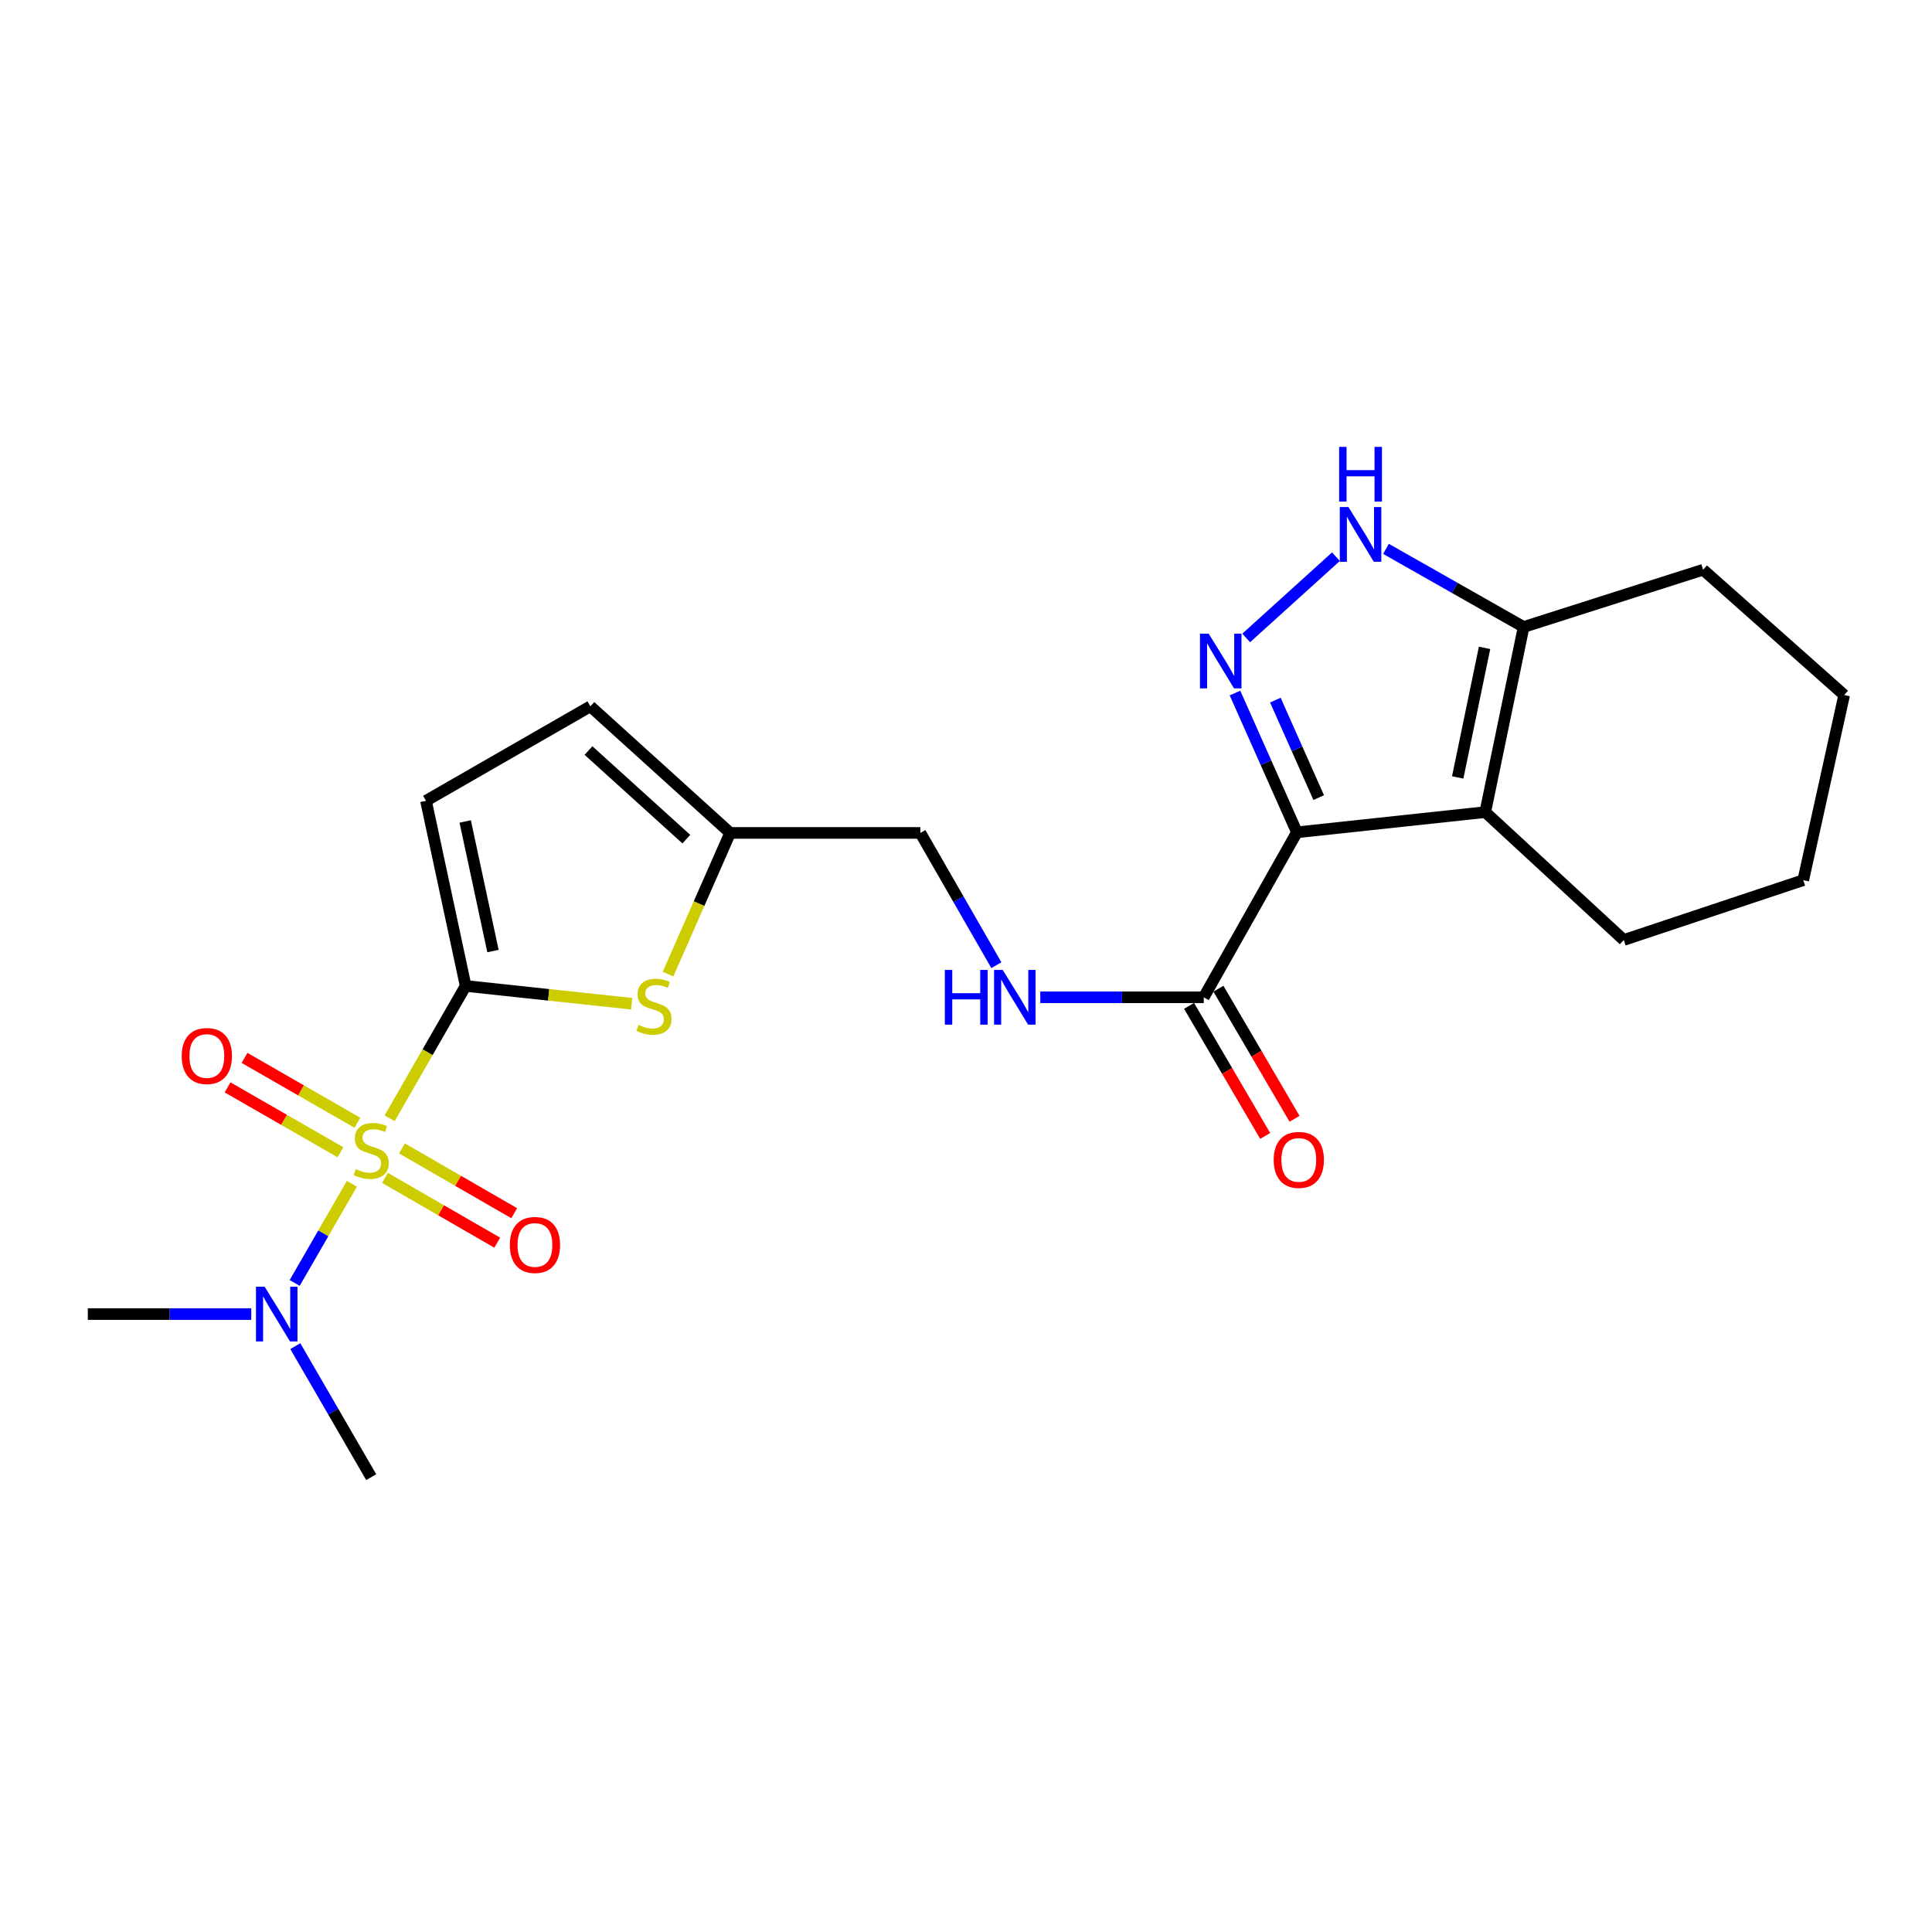 <?xml version='1.0' encoding='iso-8859-1'?>
<svg version='1.1' baseProfile='full'
              xmlns='http://www.w3.org/2000/svg'
                      xmlns:rdkit='http://www.rdkit.org/xml'
                      xmlns:xlink='http://www.w3.org/1999/xlink'
                  xml:space='preserve'
width='1000px' height='1000px' viewBox='0 0 1000 1000'>
<!-- END OF HEADER -->
<rect style='opacity:1.0;fill:#FFFFFF;stroke:none' width='1000' height='1000' x='0' y='0'> </rect>
<path class='bond-1' d='M 201.658,578.826 L 221.341,544.575' style='fill:none;fill-rule:evenodd;stroke:#CCCC00;stroke-width:6px;stroke-linecap:butt;stroke-linejoin:miter;stroke-opacity:1' />
<path class='bond-1' d='M 221.341,544.575 L 241.024,510.325' style='fill:none;fill-rule:evenodd;stroke:#000000;stroke-width:6px;stroke-linecap:butt;stroke-linejoin:miter;stroke-opacity:1' />
<path class='bond-9' d='M 182.138,612.725 L 167.332,638.389' style='fill:none;fill-rule:evenodd;stroke:#CCCC00;stroke-width:6px;stroke-linecap:butt;stroke-linejoin:miter;stroke-opacity:1' />
<path class='bond-9' d='M 167.332,638.389 L 152.526,664.052' style='fill:none;fill-rule:evenodd;stroke:#0000FF;stroke-width:6px;stroke-linecap:butt;stroke-linejoin:miter;stroke-opacity:1' />
<path class='bond-11' d='M 199.26,609.675 L 228.315,626.443' style='fill:none;fill-rule:evenodd;stroke:#CCCC00;stroke-width:6px;stroke-linecap:butt;stroke-linejoin:miter;stroke-opacity:1' />
<path class='bond-11' d='M 228.315,626.443 L 257.371,643.211' style='fill:none;fill-rule:evenodd;stroke:#FF0000;stroke-width:6px;stroke-linecap:butt;stroke-linejoin:miter;stroke-opacity:1' />
<path class='bond-11' d='M 208.061,594.425 L 237.116,611.193' style='fill:none;fill-rule:evenodd;stroke:#CCCC00;stroke-width:6px;stroke-linecap:butt;stroke-linejoin:miter;stroke-opacity:1' />
<path class='bond-11' d='M 237.116,611.193 L 266.171,627.961' style='fill:none;fill-rule:evenodd;stroke:#FF0000;stroke-width:6px;stroke-linecap:butt;stroke-linejoin:miter;stroke-opacity:1' />
<path class='bond-12' d='M 184.988,581.138 L 155.778,564.351' style='fill:none;fill-rule:evenodd;stroke:#CCCC00;stroke-width:6px;stroke-linecap:butt;stroke-linejoin:miter;stroke-opacity:1' />
<path class='bond-12' d='M 155.778,564.351 L 126.568,547.565' style='fill:none;fill-rule:evenodd;stroke:#FF0000;stroke-width:6px;stroke-linecap:butt;stroke-linejoin:miter;stroke-opacity:1' />
<path class='bond-12' d='M 176.215,596.404 L 147.005,579.617' style='fill:none;fill-rule:evenodd;stroke:#CCCC00;stroke-width:6px;stroke-linecap:butt;stroke-linejoin:miter;stroke-opacity:1' />
<path class='bond-12' d='M 147.005,579.617 L 117.795,562.831' style='fill:none;fill-rule:evenodd;stroke:#FF0000;stroke-width:6px;stroke-linecap:butt;stroke-linejoin:miter;stroke-opacity:1' />
<path class='bond-0' d='M 671.281,430.808 L 623.056,516.195' style='fill:none;fill-rule:evenodd;stroke:#000000;stroke-width:6px;stroke-linecap:butt;stroke-linejoin:miter;stroke-opacity:1' />
<path class='bond-2' d='M 671.281,430.808 L 655.253,394.76' style='fill:none;fill-rule:evenodd;stroke:#000000;stroke-width:6px;stroke-linecap:butt;stroke-linejoin:miter;stroke-opacity:1' />
<path class='bond-2' d='M 655.253,394.76 L 639.225,358.712' style='fill:none;fill-rule:evenodd;stroke:#0000FF;stroke-width:6px;stroke-linecap:butt;stroke-linejoin:miter;stroke-opacity:1' />
<path class='bond-2' d='M 682.561,412.84 L 671.342,387.607' style='fill:none;fill-rule:evenodd;stroke:#000000;stroke-width:6px;stroke-linecap:butt;stroke-linejoin:miter;stroke-opacity:1' />
<path class='bond-2' d='M 671.342,387.607 L 660.122,362.373' style='fill:none;fill-rule:evenodd;stroke:#0000FF;stroke-width:6px;stroke-linecap:butt;stroke-linejoin:miter;stroke-opacity:1' />
<path class='bond-3' d='M 671.281,430.808 L 768.768,420.351' style='fill:none;fill-rule:evenodd;stroke:#000000;stroke-width:6px;stroke-linecap:butt;stroke-linejoin:miter;stroke-opacity:1' />
<path class='bond-5' d='M 241.024,510.325 L 283.992,514.927' style='fill:none;fill-rule:evenodd;stroke:#000000;stroke-width:6px;stroke-linecap:butt;stroke-linejoin:miter;stroke-opacity:1' />
<path class='bond-5' d='M 283.992,514.927 L 326.96,519.528' style='fill:none;fill-rule:evenodd;stroke:#CCCC00;stroke-width:6px;stroke-linecap:butt;stroke-linejoin:miter;stroke-opacity:1' />
<path class='bond-8' d='M 241.024,510.325 L 220.492,414.502' style='fill:none;fill-rule:evenodd;stroke:#000000;stroke-width:6px;stroke-linecap:butt;stroke-linejoin:miter;stroke-opacity:1' />
<path class='bond-8' d='M 255.161,492.263 L 240.788,425.186' style='fill:none;fill-rule:evenodd;stroke:#000000;stroke-width:6px;stroke-linecap:butt;stroke-linejoin:miter;stroke-opacity:1' />
<path class='bond-4' d='M 645.031,330.194 L 691.481,288.145' style='fill:none;fill-rule:evenodd;stroke:#0000FF;stroke-width:6px;stroke-linecap:butt;stroke-linejoin:miter;stroke-opacity:1' />
<path class='bond-7' d='M 768.768,420.351 L 788.625,324.528' style='fill:none;fill-rule:evenodd;stroke:#000000;stroke-width:6px;stroke-linecap:butt;stroke-linejoin:miter;stroke-opacity:1' />
<path class='bond-7' d='M 754.505,402.405 L 768.405,335.329' style='fill:none;fill-rule:evenodd;stroke:#000000;stroke-width:6px;stroke-linecap:butt;stroke-linejoin:miter;stroke-opacity:1' />
<path class='bond-17' d='M 768.768,420.351 L 840.459,486.546' style='fill:none;fill-rule:evenodd;stroke:#000000;stroke-width:6px;stroke-linecap:butt;stroke-linejoin:miter;stroke-opacity:1' />
<path class='bond-24' d='M 717.383,284.09 L 753.004,304.309' style='fill:none;fill-rule:evenodd;stroke:#0000FF;stroke-width:6px;stroke-linecap:butt;stroke-linejoin:miter;stroke-opacity:1' />
<path class='bond-24' d='M 753.004,304.309 L 788.625,324.528' style='fill:none;fill-rule:evenodd;stroke:#000000;stroke-width:6px;stroke-linecap:butt;stroke-linejoin:miter;stroke-opacity:1' />
<path class='bond-10' d='M 345.779,504.194 L 361.85,467.658' style='fill:none;fill-rule:evenodd;stroke:#CCCC00;stroke-width:6px;stroke-linecap:butt;stroke-linejoin:miter;stroke-opacity:1' />
<path class='bond-10' d='M 361.85,467.658 L 377.922,431.121' style='fill:none;fill-rule:evenodd;stroke:#000000;stroke-width:6px;stroke-linecap:butt;stroke-linejoin:miter;stroke-opacity:1' />
<path class='bond-6' d='M 623.056,516.195 L 580.754,516.195' style='fill:none;fill-rule:evenodd;stroke:#000000;stroke-width:6px;stroke-linecap:butt;stroke-linejoin:miter;stroke-opacity:1' />
<path class='bond-6' d='M 580.754,516.195 L 538.451,516.195' style='fill:none;fill-rule:evenodd;stroke:#0000FF;stroke-width:6px;stroke-linecap:butt;stroke-linejoin:miter;stroke-opacity:1' />
<path class='bond-15' d='M 615.458,520.641 L 635.157,554.306' style='fill:none;fill-rule:evenodd;stroke:#000000;stroke-width:6px;stroke-linecap:butt;stroke-linejoin:miter;stroke-opacity:1' />
<path class='bond-15' d='M 635.157,554.306 L 654.856,587.97' style='fill:none;fill-rule:evenodd;stroke:#FF0000;stroke-width:6px;stroke-linecap:butt;stroke-linejoin:miter;stroke-opacity:1' />
<path class='bond-15' d='M 630.655,511.748 L 650.354,545.413' style='fill:none;fill-rule:evenodd;stroke:#000000;stroke-width:6px;stroke-linecap:butt;stroke-linejoin:miter;stroke-opacity:1' />
<path class='bond-15' d='M 650.354,545.413 L 670.053,579.078' style='fill:none;fill-rule:evenodd;stroke:#FF0000;stroke-width:6px;stroke-linecap:butt;stroke-linejoin:miter;stroke-opacity:1' />
<path class='bond-18' d='M 788.625,324.528 L 881.524,294.889' style='fill:none;fill-rule:evenodd;stroke:#000000;stroke-width:6px;stroke-linecap:butt;stroke-linejoin:miter;stroke-opacity:1' />
<path class='bond-14' d='M 220.492,414.502 L 305.565,365.592' style='fill:none;fill-rule:evenodd;stroke:#000000;stroke-width:6px;stroke-linecap:butt;stroke-linejoin:miter;stroke-opacity:1' />
<path class='bond-19' d='M 152.85,696.758 L 172.492,730.667' style='fill:none;fill-rule:evenodd;stroke:#0000FF;stroke-width:6px;stroke-linecap:butt;stroke-linejoin:miter;stroke-opacity:1' />
<path class='bond-19' d='M 172.492,730.667 L 192.134,764.577' style='fill:none;fill-rule:evenodd;stroke:#000000;stroke-width:6px;stroke-linecap:butt;stroke-linejoin:miter;stroke-opacity:1' />
<path class='bond-20' d='M 130.05,680.159 L 87.752,680.159' style='fill:none;fill-rule:evenodd;stroke:#0000FF;stroke-width:6px;stroke-linecap:butt;stroke-linejoin:miter;stroke-opacity:1' />
<path class='bond-20' d='M 87.752,680.159 L 45.455,680.159' style='fill:none;fill-rule:evenodd;stroke:#000000;stroke-width:6px;stroke-linecap:butt;stroke-linejoin:miter;stroke-opacity:1' />
<path class='bond-16' d='M 377.922,431.121 L 476.377,431.121' style='fill:none;fill-rule:evenodd;stroke:#000000;stroke-width:6px;stroke-linecap:butt;stroke-linejoin:miter;stroke-opacity:1' />
<path class='bond-23' d='M 377.922,431.121 L 305.565,365.592' style='fill:none;fill-rule:evenodd;stroke:#000000;stroke-width:6px;stroke-linecap:butt;stroke-linejoin:miter;stroke-opacity:1' />
<path class='bond-23' d='M 355.249,434.343 L 304.599,388.473' style='fill:none;fill-rule:evenodd;stroke:#000000;stroke-width:6px;stroke-linecap:butt;stroke-linejoin:miter;stroke-opacity:1' />
<path class='bond-13' d='M 515.719,499.581 L 496.048,465.351' style='fill:none;fill-rule:evenodd;stroke:#0000FF;stroke-width:6px;stroke-linecap:butt;stroke-linejoin:miter;stroke-opacity:1' />
<path class='bond-13' d='M 496.048,465.351 L 476.377,431.121' style='fill:none;fill-rule:evenodd;stroke:#000000;stroke-width:6px;stroke-linecap:butt;stroke-linejoin:miter;stroke-opacity:1' />
<path class='bond-21' d='M 840.459,486.546 L 933.358,455.566' style='fill:none;fill-rule:evenodd;stroke:#000000;stroke-width:6px;stroke-linecap:butt;stroke-linejoin:miter;stroke-opacity:1' />
<path class='bond-25' d='M 881.524,294.889 L 954.545,359.743' style='fill:none;fill-rule:evenodd;stroke:#000000;stroke-width:6px;stroke-linecap:butt;stroke-linejoin:miter;stroke-opacity:1' />
<path class='bond-22' d='M 933.358,455.566 L 954.545,359.743' style='fill:none;fill-rule:evenodd;stroke:#000000;stroke-width:6px;stroke-linecap:butt;stroke-linejoin:miter;stroke-opacity:1' />
<path  class='atom-0' d='M 184.134 605.119
Q 184.454 605.239, 185.774 605.799
Q 187.094 606.359, 188.534 606.719
Q 190.014 607.039, 191.454 607.039
Q 194.134 607.039, 195.694 605.759
Q 197.254 604.439, 197.254 602.159
Q 197.254 600.599, 196.454 599.639
Q 195.694 598.679, 194.494 598.159
Q 193.294 597.639, 191.294 597.039
Q 188.774 596.279, 187.254 595.559
Q 185.774 594.839, 184.694 593.319
Q 183.654 591.799, 183.654 589.239
Q 183.654 585.679, 186.054 583.479
Q 188.494 581.279, 193.294 581.279
Q 196.574 581.279, 200.294 582.839
L 199.374 585.919
Q 195.974 584.519, 193.414 584.519
Q 190.654 584.519, 189.134 585.679
Q 187.614 586.799, 187.654 588.759
Q 187.654 590.279, 188.414 591.199
Q 189.214 592.119, 190.334 592.639
Q 191.494 593.159, 193.414 593.759
Q 195.974 594.559, 197.494 595.359
Q 199.014 596.159, 200.094 597.799
Q 201.214 599.399, 201.214 602.159
Q 201.214 606.079, 198.574 608.199
Q 195.974 610.279, 191.614 610.279
Q 189.094 610.279, 187.174 609.719
Q 185.294 609.199, 183.054 608.279
L 184.134 605.119
' fill='#CCCC00'/>
<path  class='atom-3' d='M 625.59 327.966
L 634.87 342.966
Q 635.79 344.446, 637.27 347.126
Q 638.75 349.806, 638.83 349.966
L 638.83 327.966
L 642.59 327.966
L 642.59 356.286
L 638.71 356.286
L 628.75 339.886
Q 627.59 337.966, 626.35 335.766
Q 625.15 333.566, 624.79 332.886
L 624.79 356.286
L 621.11 356.286
L 621.11 327.966
L 625.59 327.966
' fill='#0000FF'/>
<path  class='atom-5' d='M 697.957 262.456
L 707.237 277.456
Q 708.157 278.936, 709.637 281.616
Q 711.117 284.296, 711.197 284.456
L 711.197 262.456
L 714.957 262.456
L 714.957 290.776
L 711.077 290.776
L 701.117 274.376
Q 699.957 272.456, 698.717 270.256
Q 697.517 268.056, 697.157 267.376
L 697.157 290.776
L 693.477 290.776
L 693.477 262.456
L 697.957 262.456
' fill='#0000FF'/>
<path  class='atom-5' d='M 693.137 231.304
L 696.977 231.304
L 696.977 243.344
L 711.457 243.344
L 711.457 231.304
L 715.297 231.304
L 715.297 259.624
L 711.457 259.624
L 711.457 246.544
L 696.977 246.544
L 696.977 259.624
L 693.137 259.624
L 693.137 231.304
' fill='#0000FF'/>
<path  class='atom-6' d='M 330.491 530.483
Q 330.811 530.603, 332.131 531.163
Q 333.451 531.723, 334.891 532.083
Q 336.371 532.403, 337.811 532.403
Q 340.491 532.403, 342.051 531.123
Q 343.611 529.803, 343.611 527.523
Q 343.611 525.963, 342.811 525.003
Q 342.051 524.043, 340.851 523.523
Q 339.651 523.003, 337.651 522.403
Q 335.131 521.643, 333.611 520.923
Q 332.131 520.203, 331.051 518.683
Q 330.011 517.163, 330.011 514.603
Q 330.011 511.043, 332.411 508.843
Q 334.851 506.643, 339.651 506.643
Q 342.931 506.643, 346.651 508.203
L 345.731 511.283
Q 342.331 509.883, 339.771 509.883
Q 337.011 509.883, 335.491 511.043
Q 333.971 512.163, 334.011 514.123
Q 334.011 515.643, 334.771 516.563
Q 335.571 517.483, 336.691 518.003
Q 337.851 518.523, 339.771 519.123
Q 342.331 519.923, 343.851 520.723
Q 345.371 521.523, 346.451 523.163
Q 347.571 524.763, 347.571 527.523
Q 347.571 531.443, 344.931 533.563
Q 342.331 535.643, 337.971 535.643
Q 335.451 535.643, 333.531 535.083
Q 331.651 534.563, 329.411 533.643
L 330.491 530.483
' fill='#CCCC00'/>
<path  class='atom-10' d='M 136.974 665.999
L 146.254 680.999
Q 147.174 682.479, 148.654 685.159
Q 150.134 687.839, 150.214 687.999
L 150.214 665.999
L 153.974 665.999
L 153.974 694.319
L 150.094 694.319
L 140.134 677.919
Q 138.974 675.999, 137.734 673.799
Q 136.534 671.599, 136.174 670.919
L 136.174 694.319
L 132.494 694.319
L 132.494 665.999
L 136.974 665.999
' fill='#0000FF'/>
<path  class='atom-12' d='M 263.885 644.388
Q 263.885 637.588, 267.245 633.788
Q 270.605 629.988, 276.885 629.988
Q 283.165 629.988, 286.525 633.788
Q 289.885 637.588, 289.885 644.388
Q 289.885 651.268, 286.485 655.188
Q 283.085 659.068, 276.885 659.068
Q 270.645 659.068, 267.245 655.188
Q 263.885 651.308, 263.885 644.388
M 276.885 655.868
Q 281.205 655.868, 283.525 652.988
Q 285.885 650.068, 285.885 644.388
Q 285.885 638.828, 283.525 636.028
Q 281.205 633.188, 276.885 633.188
Q 272.565 633.188, 270.205 635.988
Q 267.885 638.788, 267.885 644.388
Q 267.885 650.108, 270.205 652.988
Q 272.565 655.868, 276.885 655.868
' fill='#FF0000'/>
<path  class='atom-13' d='M 94.061 546.589
Q 94.061 539.789, 97.421 535.989
Q 100.781 532.189, 107.061 532.189
Q 113.341 532.189, 116.701 535.989
Q 120.061 539.789, 120.061 546.589
Q 120.061 553.469, 116.661 557.389
Q 113.261 561.269, 107.061 561.269
Q 100.821 561.269, 97.421 557.389
Q 94.061 553.509, 94.061 546.589
M 107.061 558.069
Q 111.381 558.069, 113.701 555.189
Q 116.061 552.269, 116.061 546.589
Q 116.061 541.029, 113.701 538.229
Q 111.381 535.389, 107.061 535.389
Q 102.741 535.389, 100.381 538.189
Q 98.061 540.989, 98.061 546.589
Q 98.061 552.309, 100.381 555.189
Q 102.741 558.069, 107.061 558.069
' fill='#FF0000'/>
<path  class='atom-14' d='M 489.047 502.035
L 492.887 502.035
L 492.887 514.075
L 507.367 514.075
L 507.367 502.035
L 511.207 502.035
L 511.207 530.355
L 507.367 530.355
L 507.367 517.275
L 492.887 517.275
L 492.887 530.355
L 489.047 530.355
L 489.047 502.035
' fill='#0000FF'/>
<path  class='atom-14' d='M 519.007 502.035
L 528.287 517.035
Q 529.207 518.515, 530.687 521.195
Q 532.167 523.875, 532.247 524.035
L 532.247 502.035
L 536.007 502.035
L 536.007 530.355
L 532.127 530.355
L 522.167 513.955
Q 521.007 512.035, 519.767 509.835
Q 518.567 507.635, 518.207 506.955
L 518.207 530.355
L 514.527 530.355
L 514.527 502.035
L 519.007 502.035
' fill='#0000FF'/>
<path  class='atom-16' d='M 659.259 600.36
Q 659.259 593.56, 662.619 589.76
Q 665.979 585.96, 672.259 585.96
Q 678.539 585.96, 681.899 589.76
Q 685.259 593.56, 685.259 600.36
Q 685.259 607.24, 681.859 611.16
Q 678.459 615.04, 672.259 615.04
Q 666.019 615.04, 662.619 611.16
Q 659.259 607.28, 659.259 600.36
M 672.259 611.84
Q 676.579 611.84, 678.899 608.96
Q 681.259 606.04, 681.259 600.36
Q 681.259 594.8, 678.899 592
Q 676.579 589.16, 672.259 589.16
Q 667.939 589.16, 665.579 591.96
Q 663.259 594.76, 663.259 600.36
Q 663.259 606.08, 665.579 608.96
Q 667.939 611.84, 672.259 611.84
' fill='#FF0000'/>
</svg>
